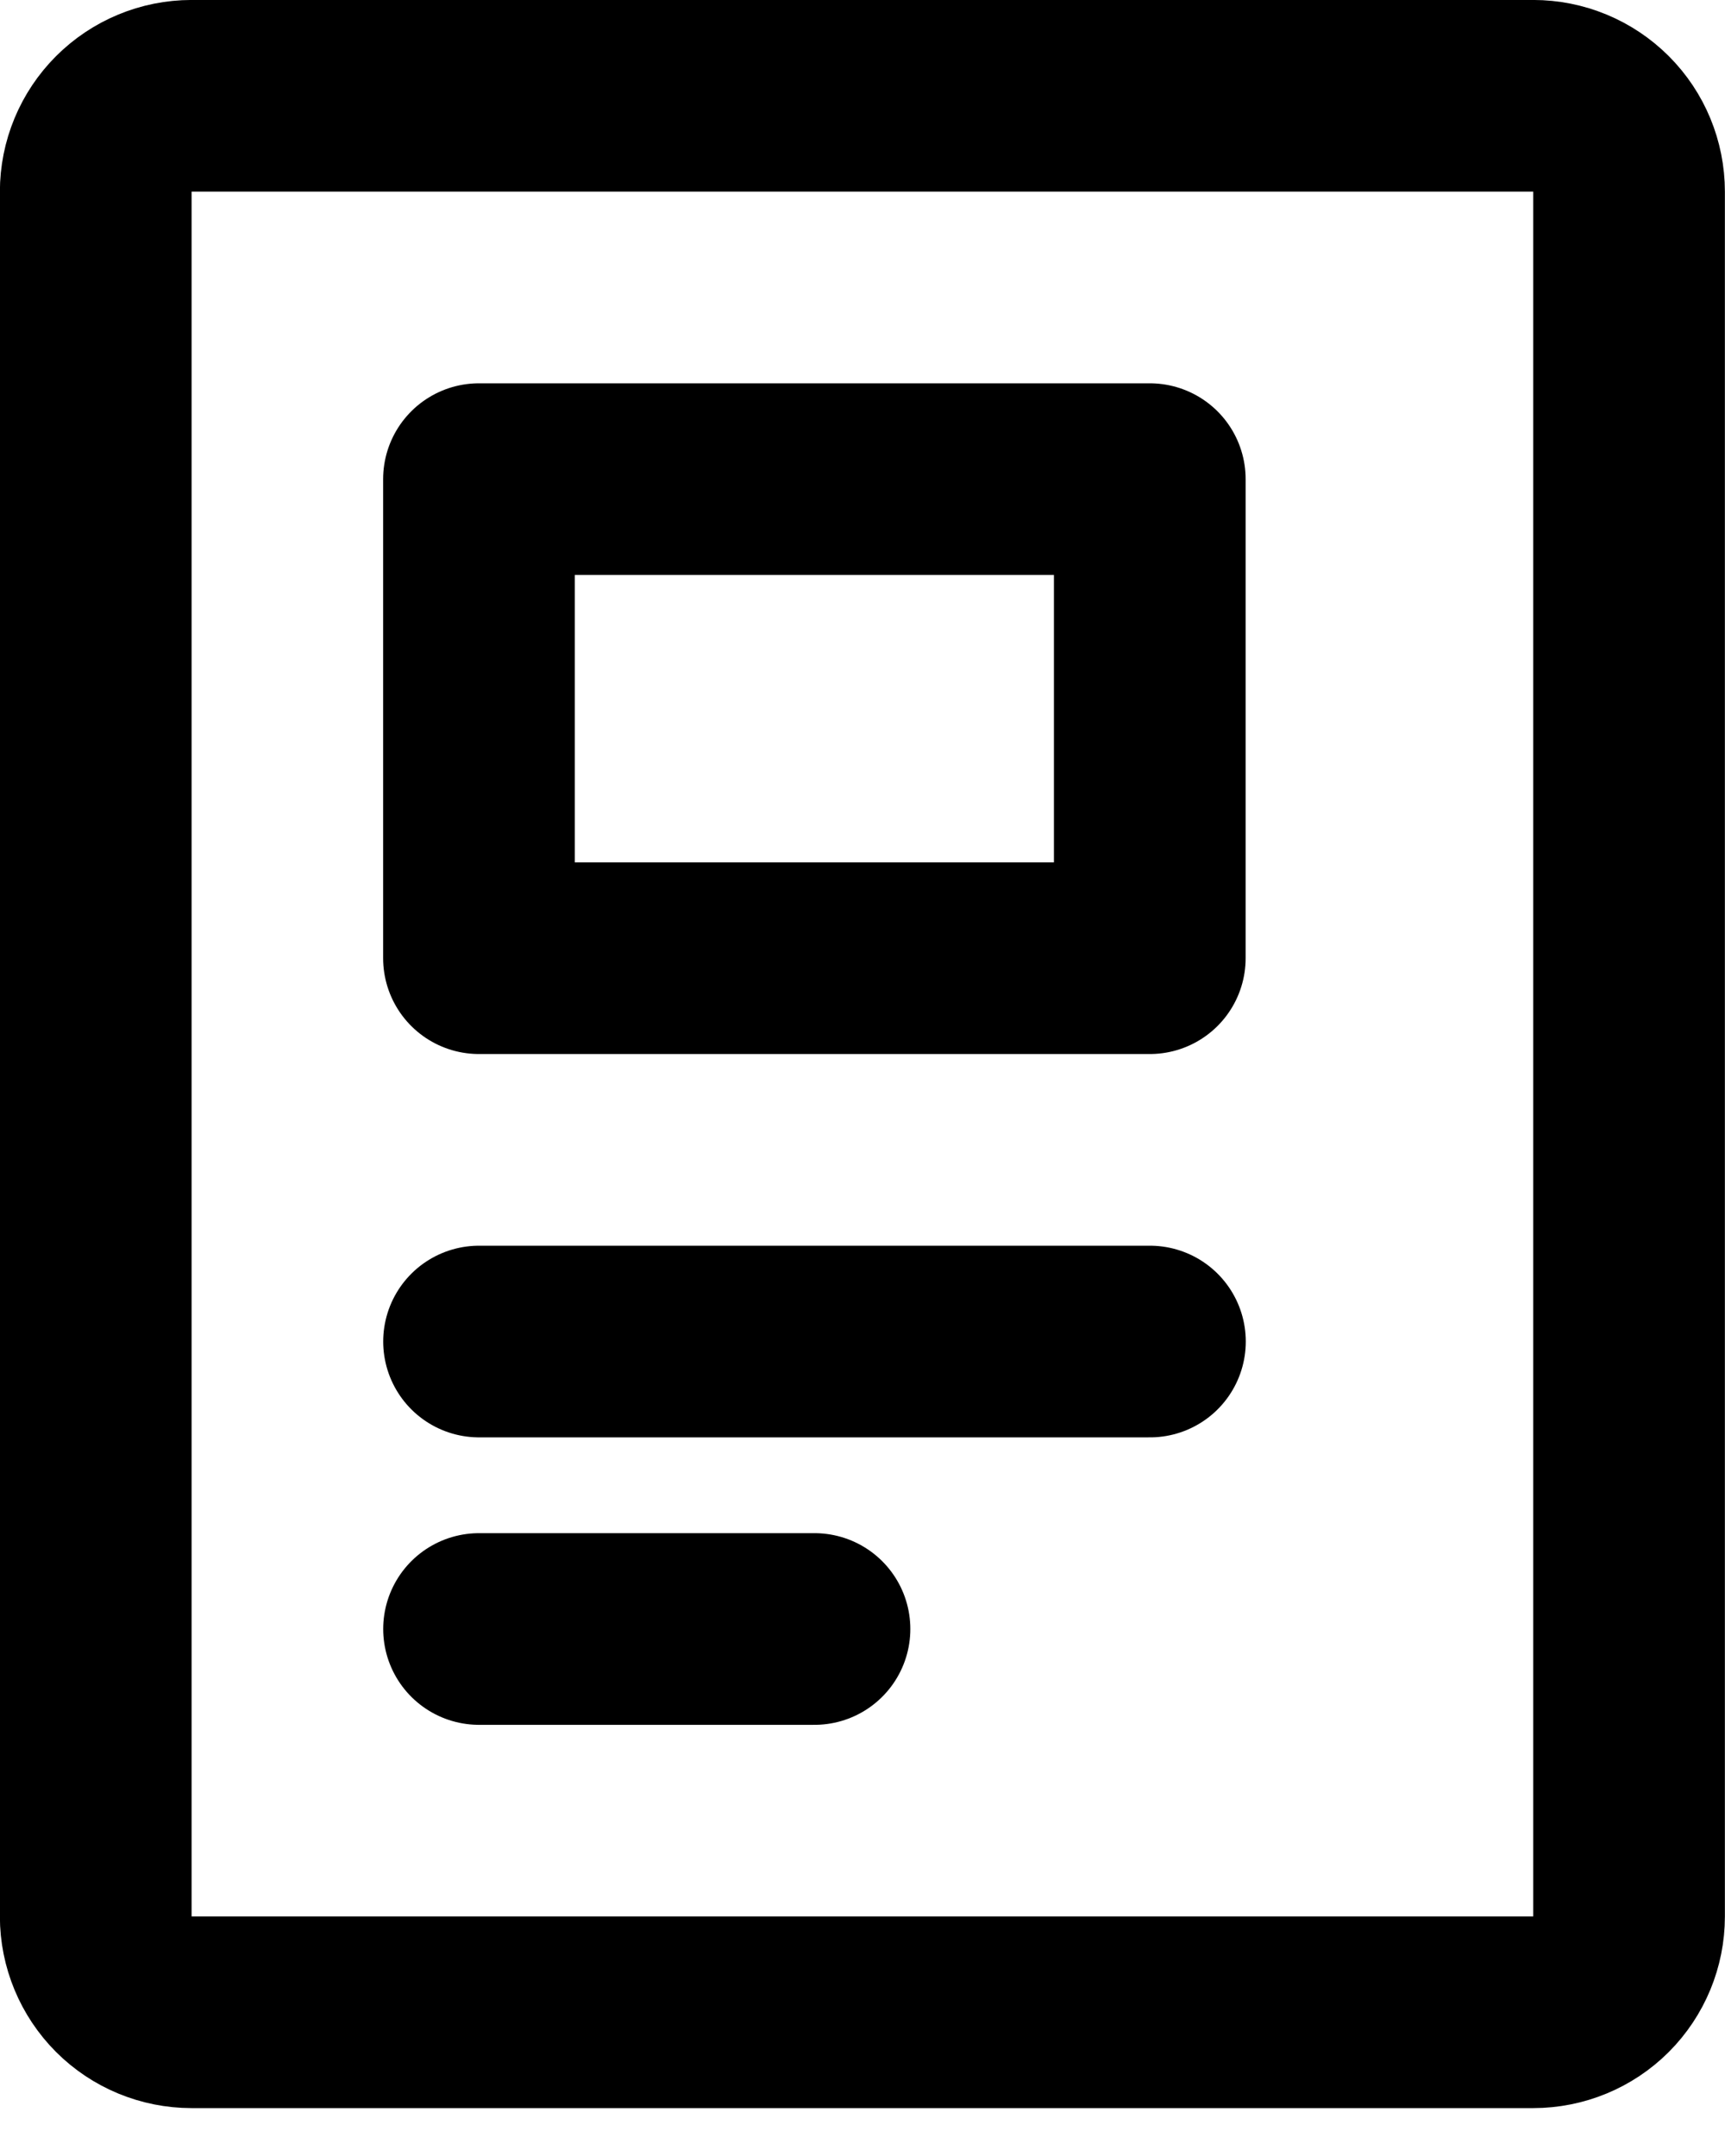 <svg width="24" height="30" viewBox="0 0 24 30" fill="none" xmlns="http://www.w3.org/2000/svg">
<path d="M6.665 18.667H15.999M6.665 22.667H11.332M21.332 1.333H2.665C2.312 1.333 1.973 1.474 1.723 1.724C1.473 1.974 1.332 2.313 1.332 2.667V26.667C1.332 27.02 1.473 27.359 1.723 27.61C1.973 27.86 2.312 28 2.665 28H21.332C21.686 28 22.025 27.86 22.275 27.61C22.525 27.359 22.665 27.02 22.665 26.667V2.667C22.665 2.313 22.525 1.974 22.275 1.724C22.025 1.474 21.686 1.333 21.332 1.333Z" stroke="black" stroke-width="2.667" stroke-linecap="round" stroke-linejoin="round"/>
<path d="M6.664 6.667H15.997V13.333H6.664V6.667Z" stroke="black" stroke-width="2.667" stroke-linecap="round" stroke-linejoin="round"/>
</svg>
